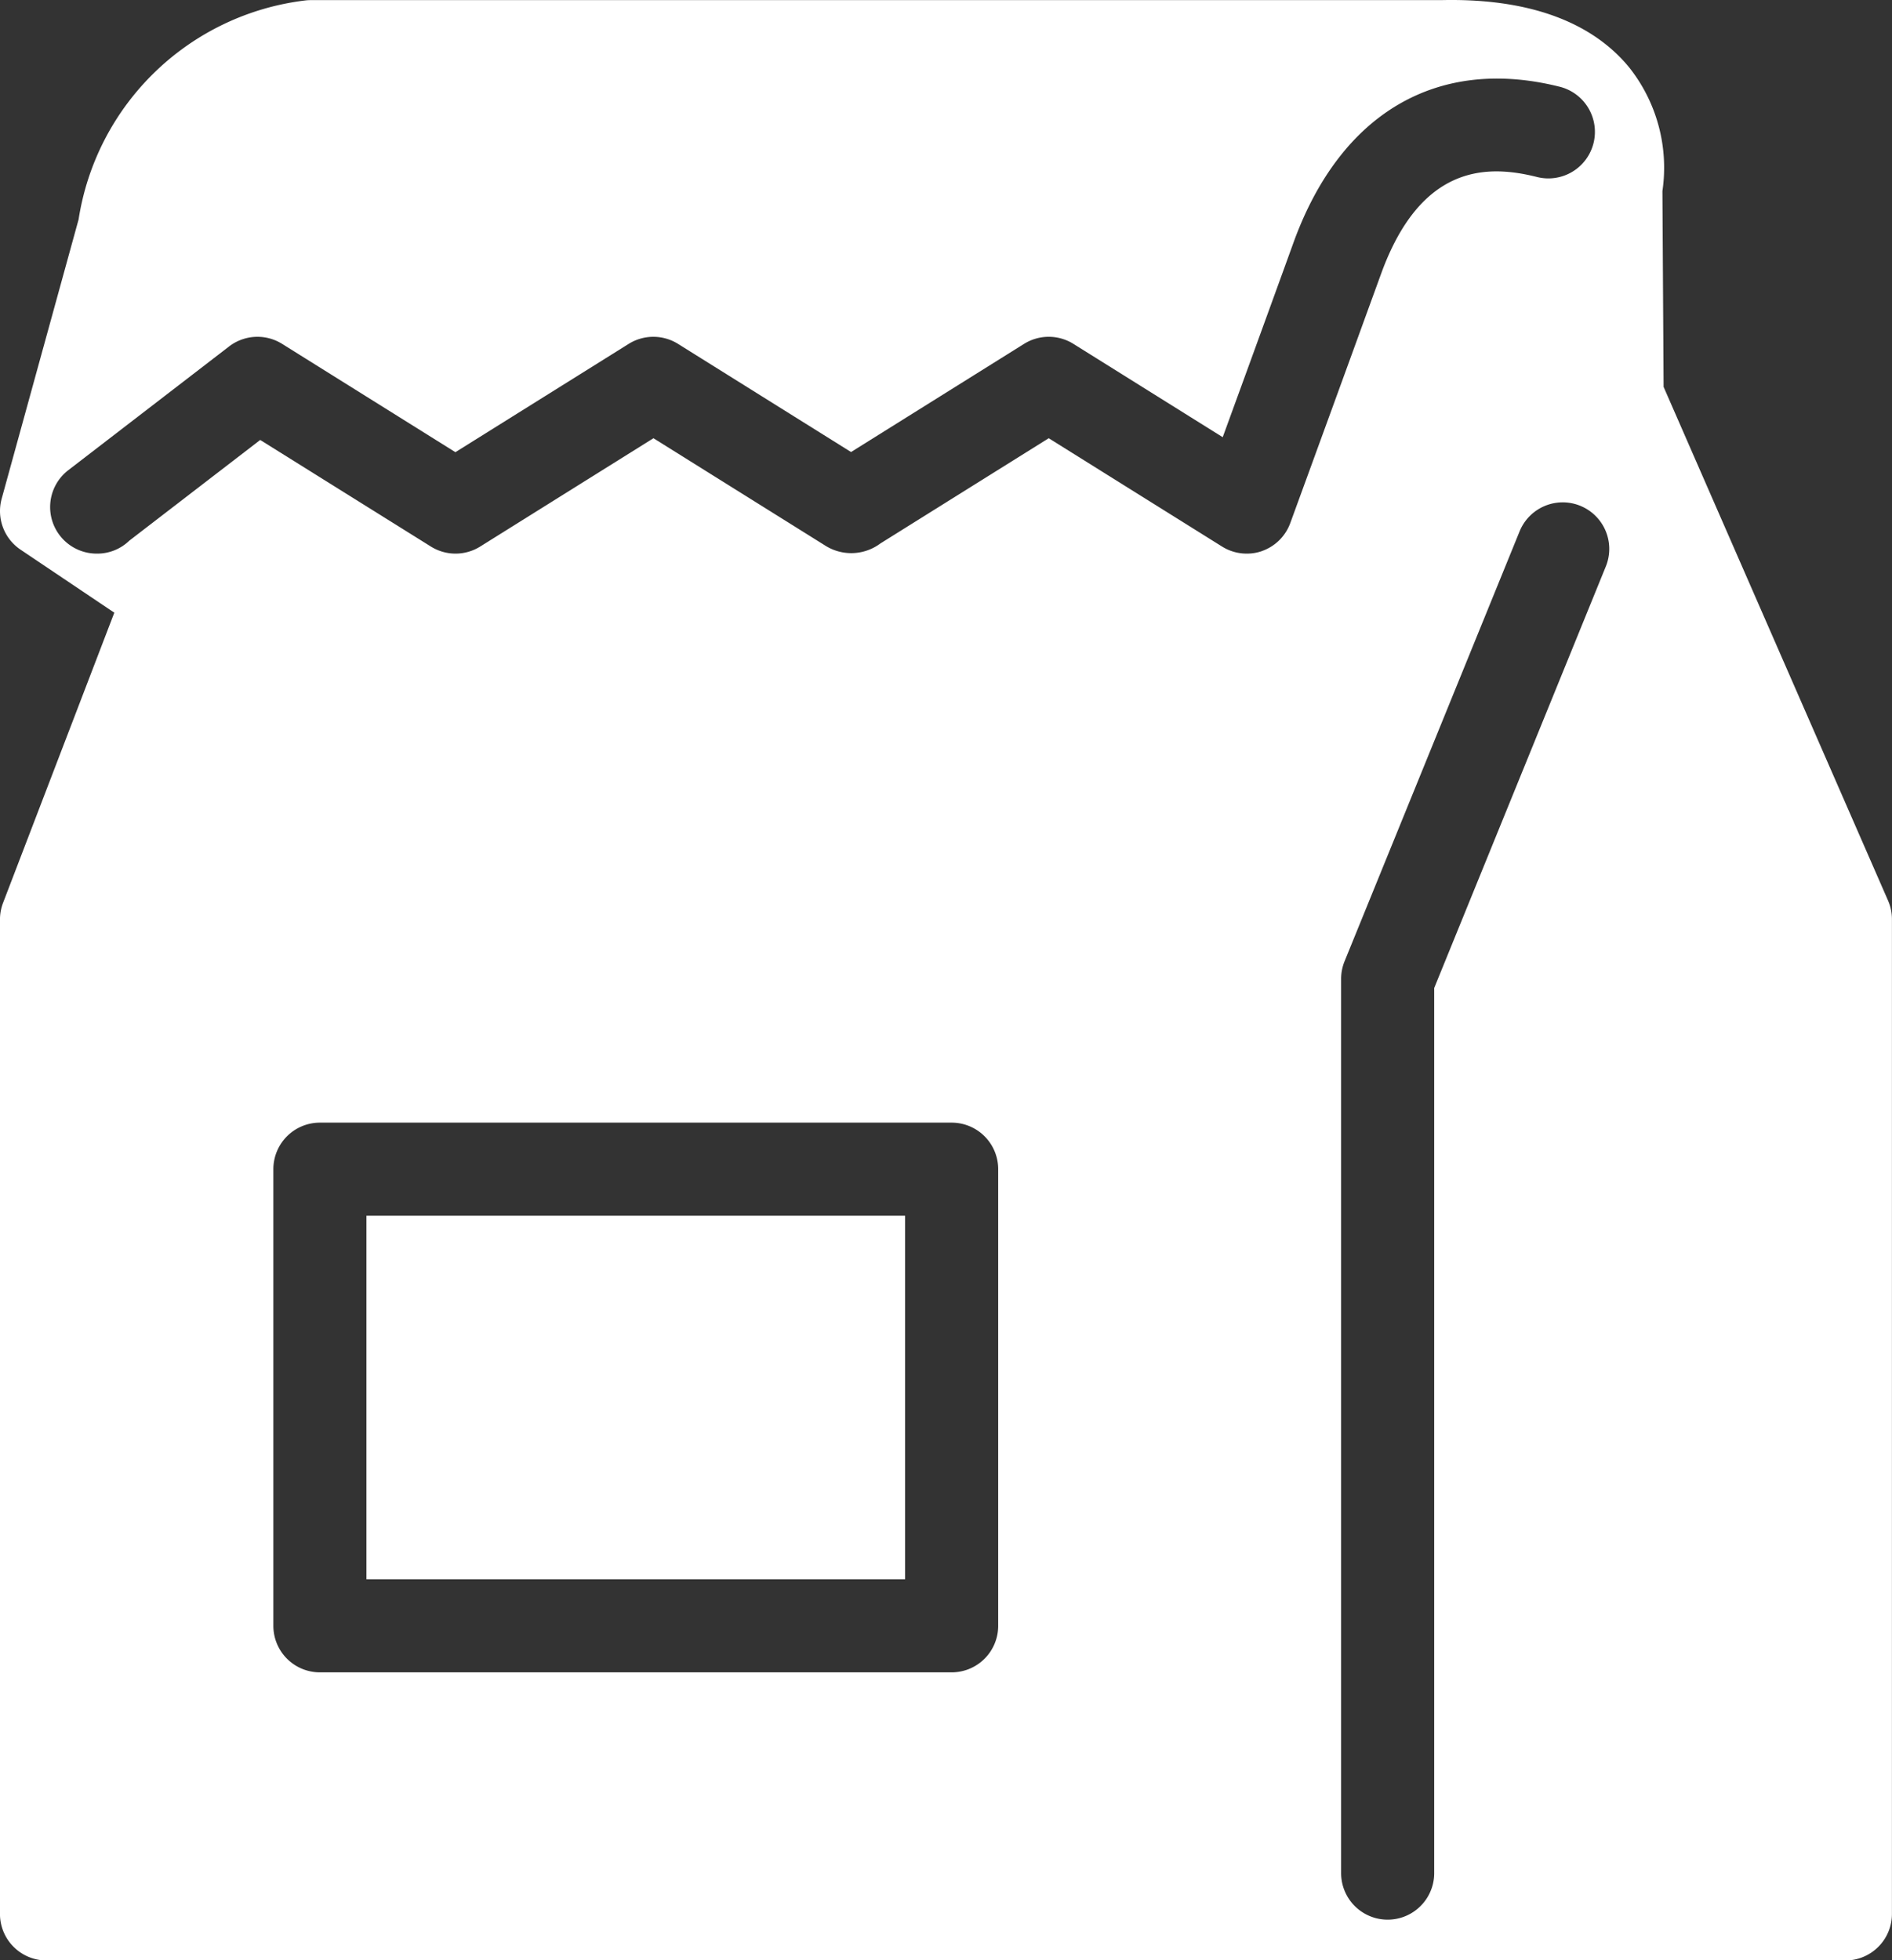 <svg xmlns="http://www.w3.org/2000/svg" width="60.976" height="63.18" viewBox="0 0 60.976 63.18">
  <rect x="0" y="0" width="60.976" height="63.18" fill="#333333" stroke="none"/>
  <g id="グループ化_342" data-name="グループ化 342" transform="translate(-907.673 -392.438)">
    <path id="パス_198" data-name="パス 198" d="M968.523,421.467l-7.235-16.56-.038-6.31a5.2,5.2,0,0,0-1.082-4c-1.227-1.482-3.282-2.222-6.061-2.155l-36.424,0a1.355,1.355,0,0,0-.143.007,8.408,8.408,0,0,0-7.334,7.062l-2.479,9a1.5,1.5,0,0,0,.609,1.643l3.021,2.031-3.585,9.351a1.52,1.52,0,0,0-.1.537v32.051a1.5,1.5,0,0,0,1.5,1.5h57.975a1.5,1.5,0,0,0,1.5-1.5V422.067A1.508,1.508,0,0,0,968.523,421.467Zm-28.68,23.371a1.5,1.5,0,0,1-1.5,1.5h-20.36a1.5,1.5,0,0,1-1.5-1.5V430.121a1.5,1.5,0,0,1,1.5-1.5h20.36a1.5,1.5,0,0,1,1.5,1.5Zm8.5-34.638a1.475,1.475,0,0,1-.486.081,1.494,1.494,0,0,1-.8-.228l-5.585-3.491-5.426,3.392a1.57,1.57,0,0,1-1.8.054l-5.513-3.446-5.584,3.491a1.5,1.5,0,0,1-1.59,0l-5.5-3.435-4.22,3.247a1.478,1.478,0,0,1-1.032.416h-.019a1.5,1.5,0,0,1-.915-2.688l5.182-3.988a1.5,1.5,0,0,1,1.71-.084l5.585,3.491,5.585-3.491a1.5,1.5,0,0,1,1.589,0l5.577,3.486,5.576-3.486a1.5,1.5,0,0,1,1.59,0l4.812,3.008q.973-2.665,1.941-5.333l.345-.953c1.511-4.155,4.62-5.986,8.535-5.019a1.5,1.5,0,1,1-.718,2.912c-1.521-.376-3.7-.457-5,3.13l-.347.953q-1.286,3.541-2.579,7.079A1.5,1.5,0,0,1,948.339,410.2Zm11.083.495-5.531,13.587v28.527a1.5,1.5,0,0,1-3,0V423.988a1.5,1.5,0,0,1,.11-.565l5.642-13.859a1.5,1.5,0,1,1,2.779,1.131Z" fill="#fff"/>
    <rect id="長方形_1527" data-name="長方形 1527" width="17.359" height="11.717" transform="translate(919.483 431.621)" fill="#fff"/>
  </g>
</svg>
